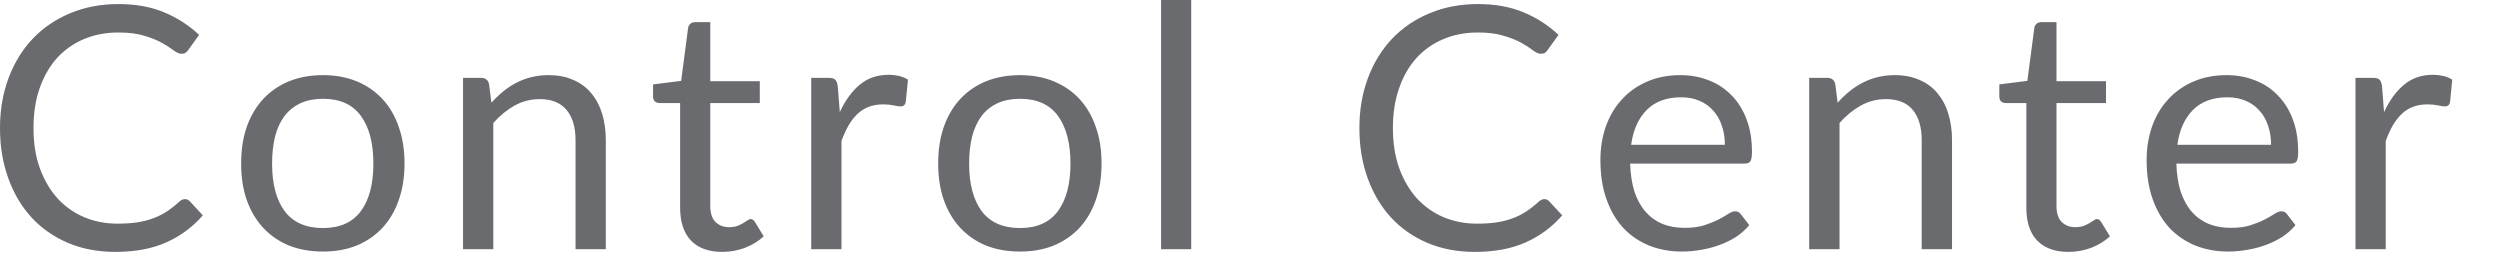 <?xml version="1.0" encoding="utf-8"?>
<svg xmlns="http://www.w3.org/2000/svg" fill="none" height="100%" overflow="visible" preserveAspectRatio="none" style="display: block;" viewBox="0 0 37 4" width="100%">
<path d="M2.739 2.947C2.765 2.947 2.789 2.958 2.809 2.979L3.002 3.187C2.855 3.357 2.676 3.49 2.466 3.585C2.257 3.68 2.004 3.728 1.707 3.728C1.45 3.728 1.217 3.684 1.006 3.595C0.796 3.505 0.616 3.38 0.468 3.22C0.319 3.058 0.204 2.864 0.123 2.639C0.041 2.413 0 2.166 0 1.895C0 1.625 0.043 1.377 0.128 1.152C0.213 0.926 0.332 0.733 0.486 0.571C0.641 0.409 0.826 0.284 1.041 0.195C1.257 0.105 1.495 0.06 1.755 0.06C2.01 0.06 2.236 0.101 2.431 0.183C2.626 0.264 2.798 0.376 2.947 0.516L2.787 0.739C2.776 0.755 2.763 0.77 2.746 0.781C2.731 0.791 2.71 0.796 2.684 0.796C2.654 0.796 2.617 0.78 2.574 0.749C2.53 0.715 2.474 0.678 2.403 0.638C2.333 0.598 2.246 0.562 2.141 0.531C2.035 0.497 1.906 0.481 1.753 0.481C1.567 0.481 1.397 0.513 1.244 0.578C1.091 0.642 0.958 0.735 0.846 0.856C0.736 0.978 0.65 1.127 0.588 1.302C0.526 1.477 0.496 1.675 0.496 1.895C0.496 2.119 0.527 2.318 0.591 2.494C0.656 2.669 0.744 2.818 0.854 2.939C0.965 3.059 1.097 3.151 1.247 3.215C1.399 3.278 1.562 3.31 1.738 3.31C1.844 3.31 1.94 3.304 2.025 3.292C2.112 3.279 2.191 3.259 2.263 3.232C2.336 3.206 2.404 3.172 2.466 3.132C2.529 3.09 2.592 3.041 2.654 2.984C2.682 2.959 2.71 2.947 2.739 2.947ZM4.78 1.112C4.966 1.112 5.132 1.143 5.281 1.204C5.43 1.266 5.556 1.353 5.662 1.467C5.767 1.581 5.847 1.718 5.902 1.88C5.959 2.04 5.987 2.22 5.987 2.418C5.987 2.619 5.959 2.799 5.902 2.959C5.847 3.119 5.767 3.256 5.662 3.37C5.556 3.483 5.43 3.571 5.281 3.633C5.132 3.693 4.966 3.723 4.78 3.723C4.594 3.723 4.425 3.693 4.275 3.633C4.126 3.571 3.999 3.483 3.894 3.37C3.789 3.256 3.708 3.119 3.651 2.959C3.596 2.799 3.569 2.619 3.569 2.418C3.569 2.22 3.596 2.04 3.651 1.88C3.708 1.718 3.789 1.581 3.894 1.467C3.999 1.353 4.126 1.266 4.275 1.204C4.425 1.143 4.594 1.112 4.78 1.112ZM4.78 3.375C5.031 3.375 5.218 3.291 5.341 3.124C5.465 2.956 5.526 2.721 5.526 2.421C5.526 2.119 5.465 1.884 5.341 1.715C5.218 1.546 5.031 1.462 4.78 1.462C4.654 1.462 4.543 1.484 4.447 1.527C4.354 1.571 4.276 1.633 4.212 1.715C4.15 1.797 4.103 1.898 4.072 2.018C4.042 2.137 4.027 2.271 4.027 2.421C4.027 2.721 4.088 2.956 4.212 3.124C4.337 3.291 4.527 3.375 4.78 3.375ZM7.273 1.52C7.329 1.458 7.387 1.402 7.449 1.352C7.51 1.302 7.575 1.259 7.644 1.224C7.714 1.188 7.787 1.16 7.864 1.142C7.942 1.122 8.027 1.112 8.117 1.112C8.255 1.112 8.378 1.135 8.483 1.182C8.589 1.227 8.678 1.292 8.748 1.377C8.82 1.461 8.874 1.561 8.911 1.68C8.947 1.799 8.966 1.929 8.966 2.073V3.688H8.518V2.073C8.518 1.881 8.473 1.732 8.385 1.627C8.298 1.521 8.165 1.467 7.987 1.467C7.855 1.467 7.732 1.499 7.616 1.562C7.503 1.626 7.398 1.711 7.301 1.82V3.688H6.853V1.152H7.121C7.184 1.152 7.223 1.183 7.238 1.244L7.273 1.52ZM10.689 3.728C10.489 3.728 10.335 3.672 10.226 3.56C10.12 3.448 10.066 3.287 10.066 3.077V1.525H9.761C9.734 1.525 9.711 1.517 9.693 1.502C9.675 1.486 9.665 1.461 9.665 1.427V1.249L10.081 1.197L10.184 0.413C10.189 0.388 10.2 0.368 10.216 0.353C10.235 0.336 10.258 0.328 10.286 0.328H10.512V1.202H11.245V1.525H10.512V3.047C10.512 3.154 10.538 3.233 10.589 3.285C10.641 3.336 10.708 3.362 10.79 3.362C10.837 3.362 10.877 3.356 10.91 3.345C10.945 3.331 10.975 3.317 11 3.302C11.025 3.287 11.046 3.274 11.062 3.262C11.081 3.249 11.097 3.242 11.11 3.242C11.133 3.242 11.155 3.256 11.173 3.285L11.303 3.498C11.226 3.569 11.133 3.626 11.025 3.668C10.917 3.708 10.805 3.728 10.689 3.728ZM12.429 1.66C12.509 1.486 12.608 1.351 12.724 1.254C12.841 1.156 12.984 1.107 13.152 1.107C13.206 1.107 13.257 1.113 13.305 1.124C13.355 1.136 13.4 1.154 13.438 1.179L13.405 1.512C13.395 1.554 13.37 1.575 13.33 1.575C13.307 1.575 13.273 1.57 13.227 1.56C13.182 1.55 13.132 1.545 13.075 1.545C12.995 1.545 12.923 1.556 12.86 1.58C12.798 1.603 12.742 1.638 12.692 1.685C12.644 1.73 12.599 1.787 12.559 1.855C12.521 1.922 12.486 1.999 12.454 2.085V3.688H12.006V1.152H12.261C12.31 1.152 12.343 1.161 12.361 1.179C12.38 1.198 12.392 1.229 12.399 1.274L12.429 1.66ZM15.097 1.112C15.282 1.112 15.449 1.143 15.597 1.204C15.746 1.266 15.873 1.353 15.978 1.467C16.083 1.581 16.163 1.718 16.218 1.88C16.275 2.04 16.303 2.22 16.303 2.418C16.303 2.619 16.275 2.799 16.218 2.959C16.163 3.119 16.083 3.256 15.978 3.37C15.873 3.483 15.746 3.571 15.597 3.633C15.449 3.693 15.282 3.723 15.097 3.723C14.91 3.723 14.741 3.693 14.591 3.633C14.442 3.571 14.316 3.483 14.21 3.37C14.105 3.256 14.024 3.119 13.968 2.959C13.912 2.799 13.885 2.619 13.885 2.418C13.885 2.22 13.912 2.04 13.968 1.88C14.024 1.718 14.105 1.581 14.21 1.467C14.316 1.353 14.442 1.266 14.591 1.204C14.741 1.143 14.91 1.112 15.097 1.112ZM15.097 3.375C15.347 3.375 15.534 3.291 15.658 3.124C15.781 2.956 15.843 2.721 15.843 2.421C15.843 2.119 15.781 1.884 15.658 1.715C15.534 1.546 15.347 1.462 15.097 1.462C14.97 1.462 14.859 1.484 14.764 1.527C14.67 1.571 14.592 1.633 14.528 1.715C14.467 1.797 14.42 1.898 14.388 2.018C14.358 2.137 14.343 2.271 14.343 2.421C14.343 2.721 14.405 2.956 14.528 3.124C14.654 3.291 14.843 3.375 15.097 3.375ZM17.63 0V3.688H17.184V0H17.63ZM22.858 2.947C22.885 2.947 22.908 2.958 22.928 2.979L23.121 3.187C22.974 3.357 22.796 3.49 22.585 3.585C22.377 3.68 22.124 3.728 21.827 3.728C21.57 3.728 21.336 3.684 21.126 3.595C20.916 3.505 20.736 3.38 20.588 3.22C20.439 3.058 20.324 2.864 20.242 2.639C20.16 2.413 20.119 2.166 20.119 1.895C20.119 1.625 20.162 1.377 20.247 1.152C20.332 0.926 20.451 0.733 20.605 0.571C20.76 0.409 20.946 0.284 21.161 0.195C21.376 0.105 21.614 0.06 21.875 0.06C22.13 0.06 22.355 0.101 22.55 0.183C22.746 0.264 22.917 0.376 23.066 0.516L22.906 0.739C22.896 0.755 22.882 0.77 22.866 0.781C22.851 0.791 22.83 0.796 22.803 0.796C22.773 0.796 22.736 0.78 22.693 0.749C22.65 0.715 22.593 0.678 22.523 0.638C22.453 0.598 22.365 0.562 22.26 0.531C22.155 0.497 22.025 0.481 21.872 0.481C21.687 0.481 21.517 0.513 21.364 0.578C21.21 0.642 21.077 0.735 20.966 0.856C20.855 0.978 20.769 1.127 20.708 1.302C20.646 1.477 20.615 1.675 20.615 1.895C20.615 2.119 20.647 2.318 20.71 2.494C20.775 2.669 20.863 2.818 20.973 2.939C21.085 3.059 21.216 3.151 21.366 3.215C21.518 3.278 21.682 3.31 21.857 3.31C21.964 3.31 22.06 3.304 22.145 3.292C22.232 3.279 22.311 3.259 22.383 3.232C22.456 3.206 22.523 3.172 22.585 3.132C22.649 3.09 22.711 3.041 22.773 2.984C22.801 2.959 22.83 2.947 22.858 2.947ZM25.528 2.143C25.528 2.039 25.513 1.945 25.483 1.86C25.455 1.774 25.412 1.699 25.355 1.637C25.3 1.574 25.233 1.526 25.153 1.492C25.073 1.457 24.981 1.44 24.88 1.44C24.666 1.44 24.497 1.502 24.372 1.627C24.248 1.751 24.171 1.923 24.141 2.143H25.528ZM25.889 3.332C25.834 3.399 25.767 3.457 25.691 3.508C25.614 3.556 25.531 3.596 25.443 3.628C25.356 3.659 25.266 3.683 25.173 3.698C25.079 3.714 24.986 3.723 24.895 3.723C24.72 3.723 24.557 3.694 24.409 3.635C24.262 3.575 24.134 3.489 24.026 3.375C23.919 3.26 23.836 3.118 23.776 2.949C23.716 2.781 23.686 2.587 23.686 2.368C23.686 2.192 23.712 2.026 23.766 1.873C23.821 1.719 23.899 1.586 24.001 1.475C24.103 1.361 24.227 1.273 24.374 1.209C24.521 1.144 24.686 1.112 24.87 1.112C25.021 1.112 25.162 1.138 25.29 1.189C25.421 1.239 25.532 1.313 25.626 1.41C25.721 1.505 25.795 1.623 25.849 1.765C25.902 1.905 25.929 2.065 25.929 2.246C25.929 2.316 25.921 2.362 25.906 2.386C25.891 2.409 25.863 2.421 25.821 2.421H24.126C24.131 2.581 24.153 2.72 24.191 2.839C24.231 2.958 24.286 3.057 24.357 3.137C24.427 3.216 24.51 3.275 24.607 3.315C24.703 3.353 24.812 3.372 24.932 3.372C25.044 3.372 25.14 3.36 25.22 3.335C25.302 3.308 25.372 3.28 25.431 3.25C25.489 3.22 25.537 3.192 25.576 3.167C25.616 3.141 25.65 3.127 25.678 3.127C25.715 3.127 25.744 3.141 25.764 3.17L25.889 3.332ZM27.197 1.52C27.252 1.458 27.311 1.402 27.372 1.352C27.434 1.302 27.499 1.259 27.568 1.224C27.638 1.188 27.711 1.16 27.788 1.142C27.867 1.122 27.951 1.112 28.041 1.112C28.18 1.112 28.301 1.135 28.406 1.182C28.513 1.227 28.602 1.292 28.672 1.377C28.743 1.461 28.798 1.561 28.834 1.68C28.871 1.799 28.89 1.929 28.89 2.073V3.688H28.441V2.073C28.441 1.881 28.397 1.732 28.309 1.627C28.222 1.521 28.089 1.467 27.911 1.467C27.779 1.467 27.655 1.499 27.54 1.562C27.426 1.626 27.321 1.711 27.225 1.82V3.688H26.776V1.152H27.044C27.108 1.152 27.147 1.183 27.162 1.244L27.197 1.52ZM30.613 3.728C30.413 3.728 30.259 3.672 30.15 3.56C30.043 3.448 29.99 3.287 29.99 3.077V1.525H29.685C29.658 1.525 29.635 1.517 29.617 1.502C29.599 1.486 29.59 1.461 29.59 1.427V1.249L30.005 1.197L30.108 0.413C30.113 0.388 30.123 0.368 30.14 0.353C30.158 0.336 30.182 0.328 30.21 0.328H30.436V1.202H31.169V1.525H30.436V3.047C30.436 3.154 30.461 3.233 30.513 3.285C30.565 3.336 30.631 3.362 30.714 3.362C30.76 3.362 30.8 3.356 30.834 3.345C30.869 3.331 30.899 3.317 30.924 3.302C30.949 3.287 30.97 3.274 30.987 3.262C31.005 3.249 31.021 3.242 31.034 3.242C31.057 3.242 31.078 3.256 31.097 3.285L31.227 3.498C31.15 3.569 31.057 3.626 30.949 3.668C30.84 3.708 30.729 3.728 30.613 3.728ZM33.612 2.143C33.612 2.039 33.597 1.945 33.567 1.86C33.539 1.774 33.497 1.699 33.44 1.637C33.385 1.574 33.317 1.526 33.237 1.492C33.157 1.457 33.066 1.44 32.964 1.44C32.751 1.44 32.581 1.502 32.456 1.627C32.333 1.751 32.255 1.923 32.225 2.143H33.612ZM33.973 3.332C33.918 3.399 33.852 3.457 33.775 3.508C33.699 3.556 33.616 3.596 33.527 3.628C33.441 3.659 33.35 3.683 33.257 3.698C33.164 3.714 33.071 3.723 32.979 3.723C32.804 3.723 32.642 3.694 32.493 3.635C32.346 3.575 32.219 3.489 32.11 3.375C32.004 3.26 31.92 3.118 31.86 2.949C31.8 2.781 31.77 2.587 31.77 2.368C31.77 2.192 31.797 2.026 31.85 1.873C31.905 1.719 31.983 1.586 32.085 1.475C32.187 1.361 32.312 1.273 32.458 1.209C32.605 1.144 32.771 1.112 32.954 1.112C33.106 1.112 33.246 1.138 33.374 1.189C33.505 1.239 33.617 1.313 33.71 1.41C33.805 1.505 33.88 1.623 33.933 1.765C33.986 1.905 34.013 2.065 34.013 2.246C34.013 2.316 34.005 2.362 33.99 2.386C33.975 2.409 33.947 2.421 33.905 2.421H32.21C32.215 2.581 32.237 2.72 32.275 2.839C32.316 2.958 32.37 3.057 32.441 3.137C32.511 3.216 32.594 3.275 32.691 3.315C32.788 3.353 32.896 3.372 33.017 3.372C33.129 3.372 33.224 3.36 33.304 3.335C33.386 3.308 33.457 3.28 33.515 3.25C33.573 3.22 33.622 3.192 33.66 3.167C33.7 3.141 33.734 3.127 33.763 3.127C33.8 3.127 33.828 3.141 33.848 3.17L33.973 3.332ZM35.284 1.66C35.364 1.486 35.462 1.351 35.58 1.254C35.696 1.156 35.839 1.107 36.008 1.107C36.061 1.107 36.112 1.113 36.16 1.124C36.211 1.136 36.255 1.154 36.293 1.179L36.261 1.512C36.251 1.554 36.226 1.575 36.185 1.575C36.162 1.575 36.128 1.57 36.083 1.56C36.038 1.55 35.987 1.545 35.93 1.545C35.85 1.545 35.778 1.556 35.715 1.58C35.653 1.603 35.597 1.638 35.547 1.685C35.498 1.73 35.455 1.787 35.414 1.855C35.376 1.922 35.341 1.999 35.309 2.085V3.688H34.861V1.152H35.117C35.165 1.152 35.198 1.161 35.217 1.179C35.235 1.198 35.247 1.229 35.254 1.274L35.284 1.66Z" fill="#696B6F" id="Vector"/>
</svg>